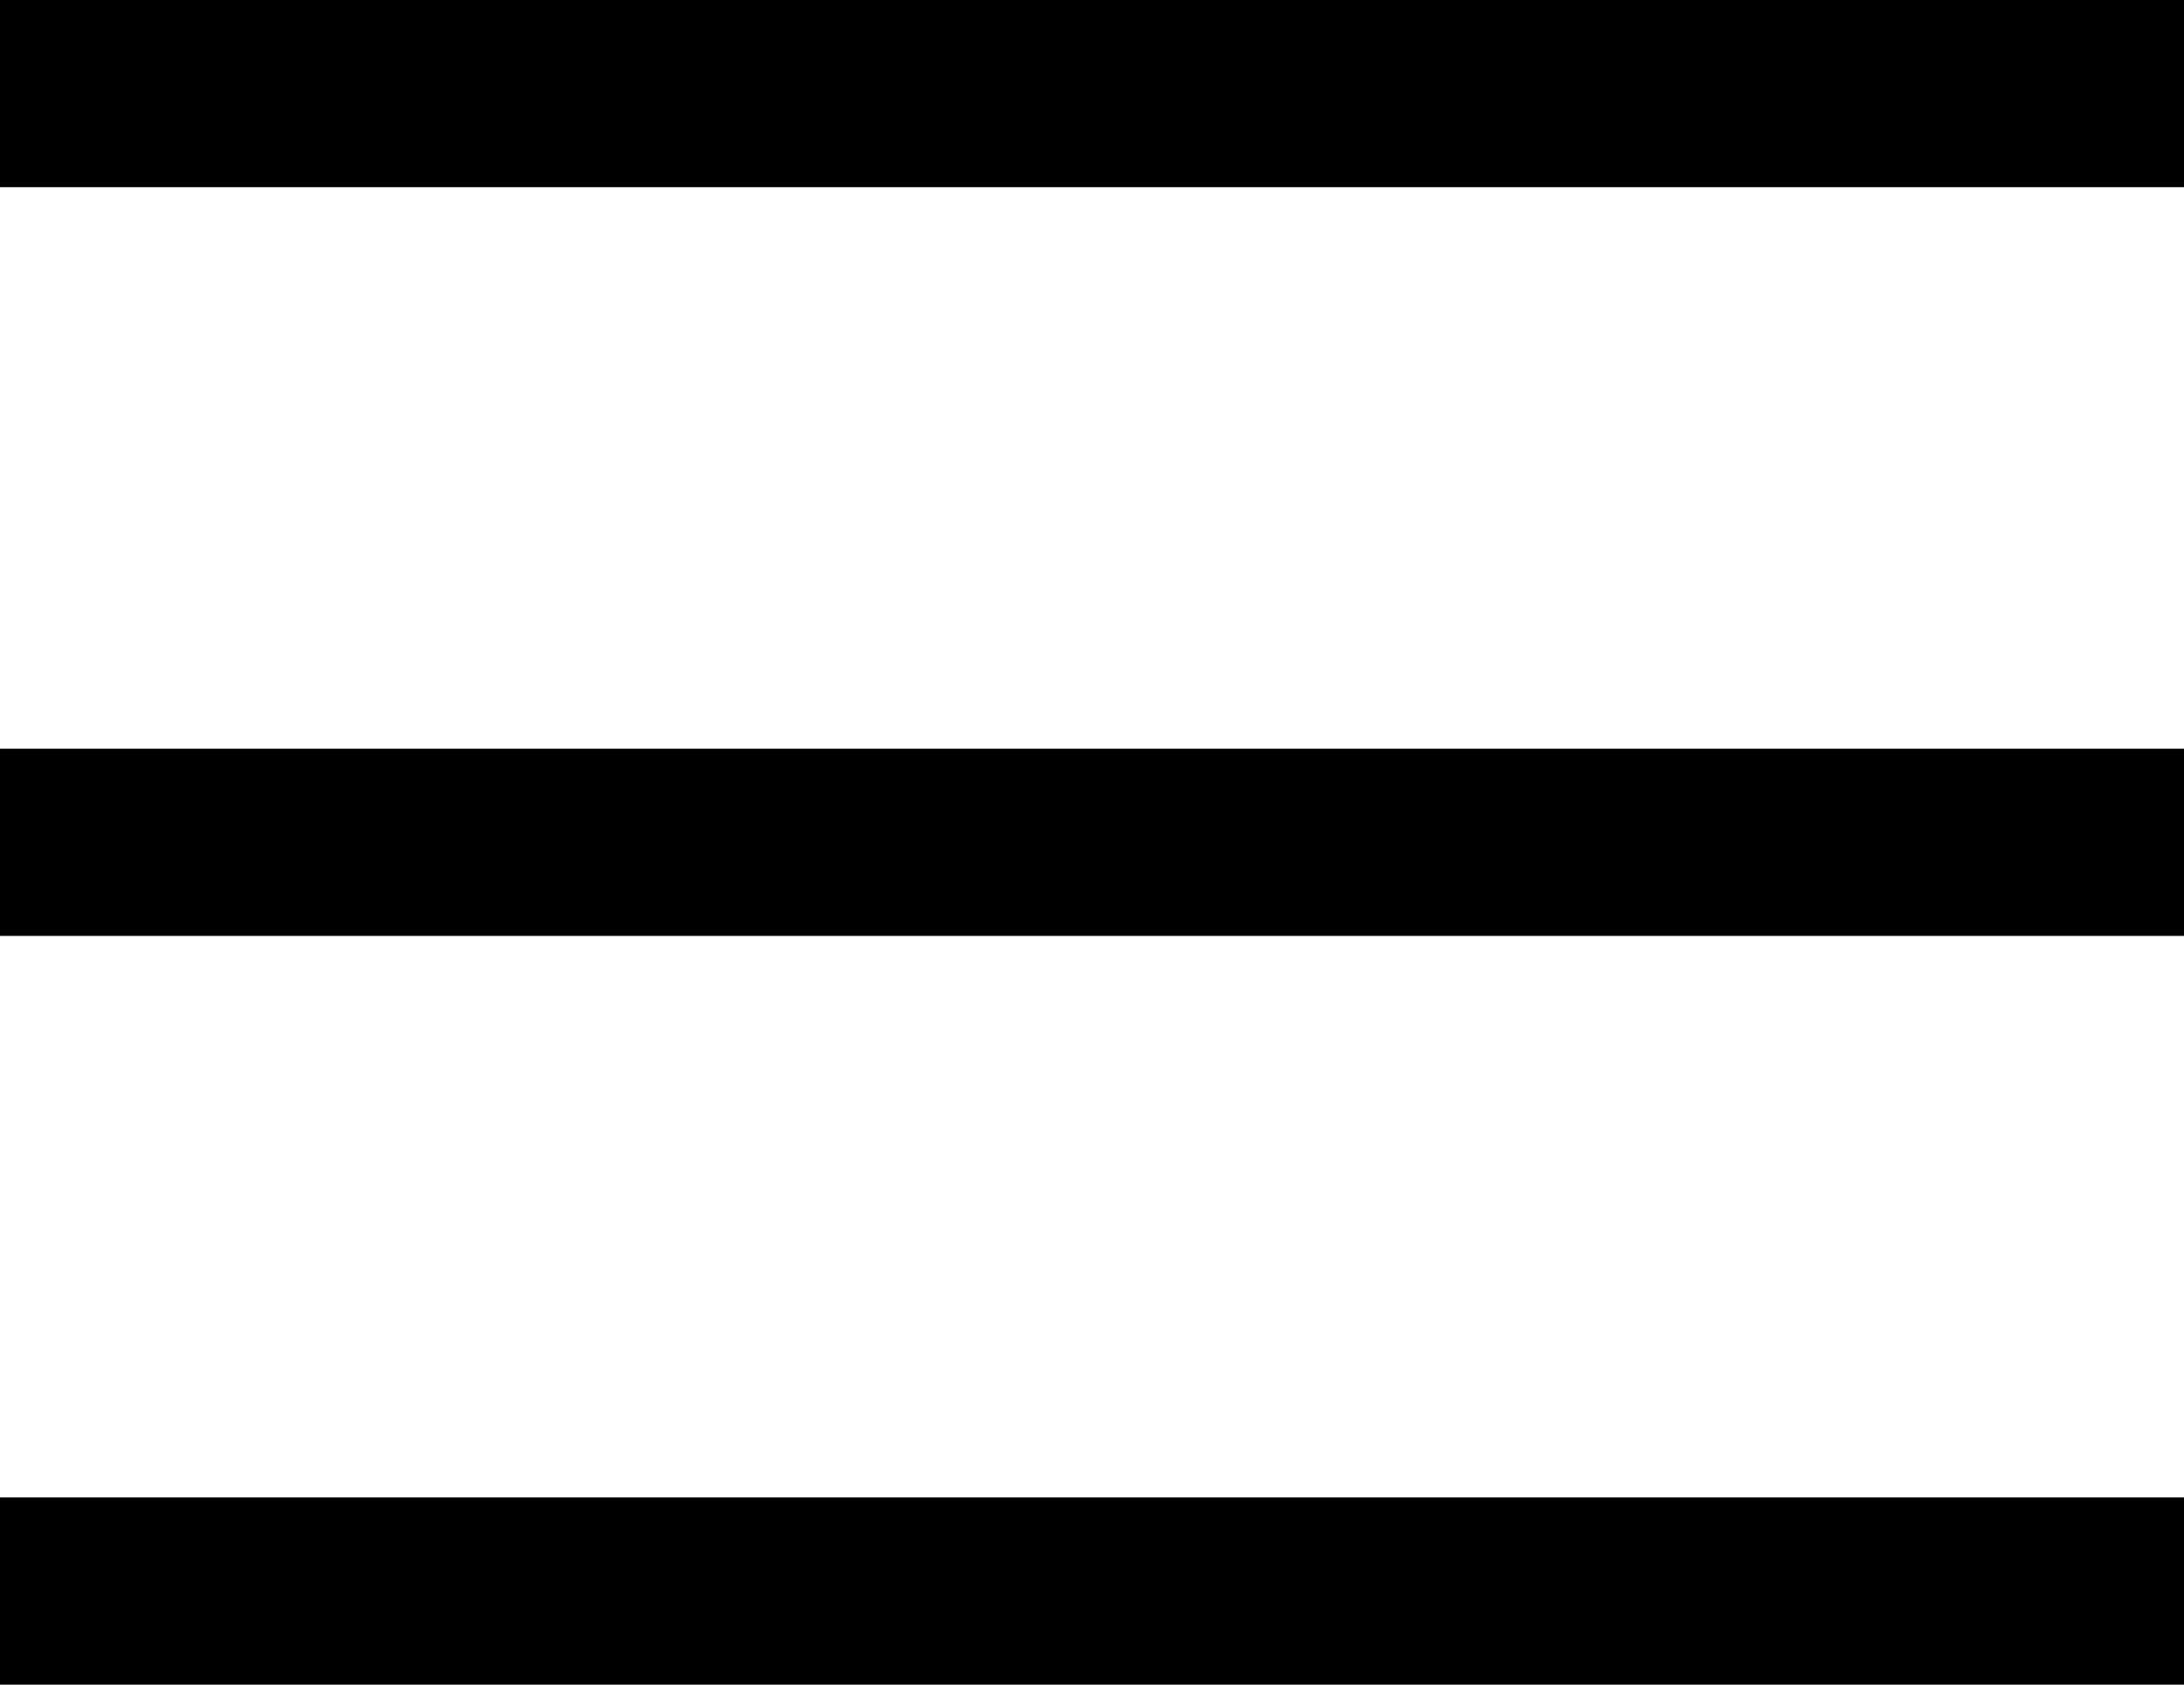<svg xmlns="http://www.w3.org/2000/svg" width="35" height="27" viewBox="0 0 35 27">
  <g id="hamburgermenu" transform="translate(0 1.5)">
    <path id="Path_171" data-name="Path 171" d="M0,0H35" fill="none" stroke="#000" stroke-width="3"/>
    <path id="Path_172" data-name="Path 172" d="M0,0H35" transform="translate(0 12)" fill="none" stroke="#000" stroke-width="3"/>
    <path id="Path_173" data-name="Path 173" d="M0,0H35" transform="translate(0 24)" fill="none" stroke="#000" stroke-width="3"/>
  </g>
</svg>
